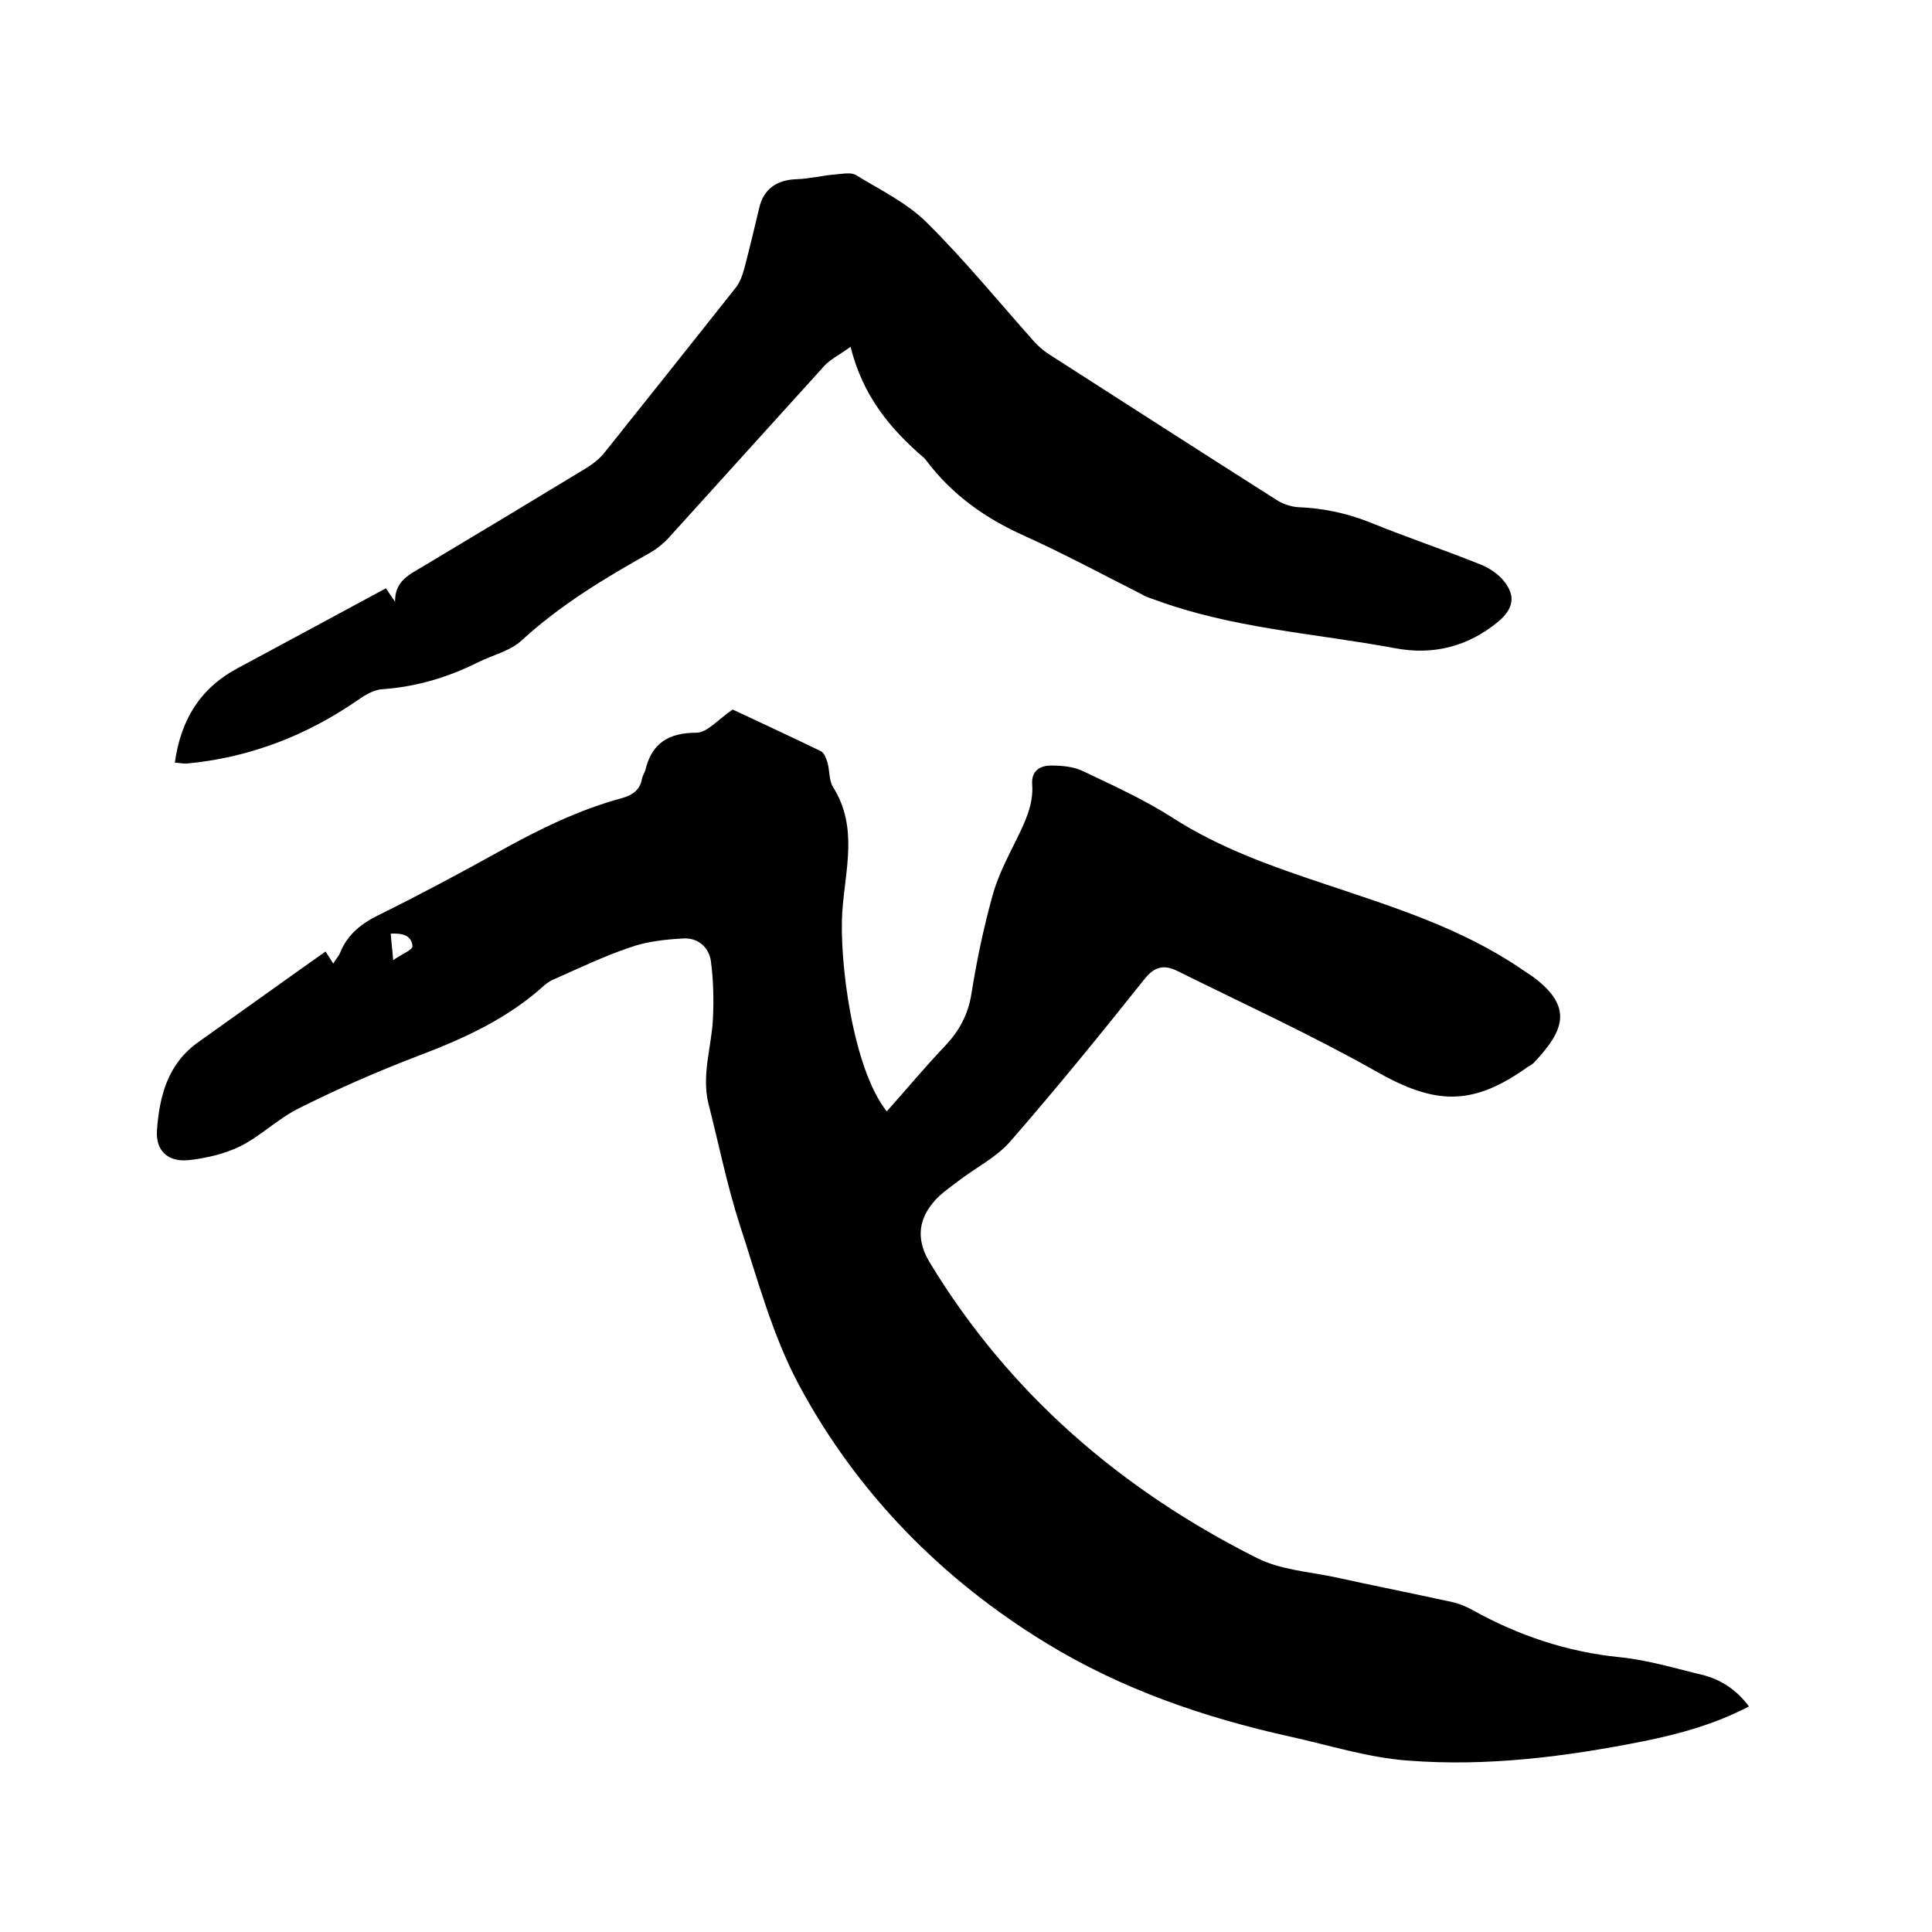 <svg enable-background="new 0 0 400 400" viewBox="0 0 400 400" xmlns="http://www.w3.org/2000/svg"><path d="m362.1 353.3c-7.1 3.7-14.4 5.7-21.8 7.2-16.1 3.2-32.4 5.3-48.9 4-8.2-.6-16.3-3.2-24.5-5-17.6-3.9-34.7-9.8-50.1-19.2-21.7-13.2-39.3-31.1-51.3-53.4-5.6-10.4-8.7-22.2-12.4-33.5-2.6-8.1-4.3-16.6-6.4-24.8-1.5-6 .6-11.7.9-17.6.2-4 .1-8-.4-11.9-.4-3-2.7-5-5.8-4.8-3.6.2-7.4.6-10.8 1.8-5.4 1.8-10.6 4.3-15.8 6.6-.8.3-1.5.8-2.1 1.3-7.6 6.9-16.6 11-26.1 14.6-8.4 3.2-16.6 6.8-24.6 10.8-4.3 2.1-7.9 5.7-12.2 7.9-3.3 1.6-7.1 2.5-10.8 2.9-4.2.4-6.8-1.9-6.5-6.2.5-7 2.2-13.7 8.5-18.2 8.6-6.1 17.2-12.3 26.4-18.8.5.8 1 1.5 1.6 2.5.5-.9 1.1-1.5 1.4-2.2 1.5-3.8 4.4-6.1 8.1-7.9 8.5-4.2 16.9-8.7 25.2-13.3 8.1-4.5 16.3-8.5 25.2-10.9 2.1-.6 3.6-1.7 4-3.9.1-.6.5-1.2.7-1.8 1.3-5.6 4.8-7.8 10.6-7.8 2.2 0 4.4-2.7 7.5-4.8 5.3 2.5 11.8 5.5 18.2 8.6.7.3 1.1 1.4 1.4 2.3.5 1.7.3 3.8 1.2 5.2 5.2 8.3 2.5 17 1.9 25.6-.7 10.1 2.1 32.6 9.2 41.5 4.1-4.6 8-9.3 12.2-13.7 2.8-3 4.6-6.3 5.3-10.5 1.1-6.9 2.5-13.7 4.4-20.5 1.1-4.1 3.2-8 5.1-11.9 1.7-3.5 3.4-7 3.1-11.1-.2-2.7 1.5-3.9 3.9-3.9 2.2 0 4.6.2 6.5 1.1 6.3 3 12.7 5.9 18.5 9.6 9.9 6.4 20.8 10.2 31.9 13.9 14 4.7 28.2 9.1 40.6 17.6.7.5 1.4.9 2.1 1.4 8.8 6.4 6.5 11.4.4 17.9-.4.4-.8.6-1.3.9-11.5 8.2-19.2 7.9-31.6.8-13.3-7.5-27.3-13.9-41-20.7-2.9-1.4-4.8-.8-6.9 1.9-9 11.3-18.2 22.6-27.7 33.5-2.9 3.3-7.2 5.4-10.8 8.2-1.8 1.4-3.8 2.7-5.2 4.5-3.2 3.9-3.2 8-.6 12.3 16.5 27.2 39.7 47.1 67.8 61.2 4.8 2.4 10.6 2.8 15.9 3.9 8.2 1.8 16.3 3.4 24.5 5.2 1.4.3 2.8.9 4.1 1.6 9.5 5.3 19.6 8.7 30.5 9.8 6 .6 11.8 2.4 17.7 3.8 3.4 1 6.5 2.9 9.1 6.4zm-280.7-154.5c1.8-1.3 4-2.1 4-2.9-.2-2.4-2.3-2.7-4.5-2.6.1 1.6.3 2.9.5 5.5z"/><path d="m36.2 157.9c1.2-8.7 5.1-15.3 12.9-19.5 10.1-5.4 20.2-10.9 30.8-16.6.6.9 1.3 1.9 1.9 2.8-.1-4.4 3.1-5.7 5.9-7.4 11.2-6.7 22.5-13.5 33.7-20.3 1.3-.8 2.6-1.8 3.6-3 9.1-11.4 18.2-22.8 27.3-34.3.9-1.1 1.4-2.6 1.8-4 1.1-4.2 2.1-8.4 3.1-12.6.9-3.9 3.7-5.8 7.8-5.9 2.7-.1 5.4-.8 8.1-1 1.4-.1 3.2-.5 4.2.2 4.9 3 10.3 5.6 14.4 9.6 7.9 7.8 14.9 16.4 22.3 24.7.8.9 1.8 1.8 2.8 2.5 15.9 10.2 31.9 20.5 47.8 30.6 1.2.7 2.7 1.2 4.1 1.3 5.1.2 10 1.2 14.8 3.1 7.6 3.1 15.4 5.7 23.1 8.8 1.7.7 3.4 1.8 4.6 3.2 2.7 3.2 2.2 5.9-1 8.6-6.3 5.2-13.5 7-21.4 5.5-16.7-3.1-33.8-4.1-49.9-10.1-.9-.3-1.8-.6-2.6-1.1-8.1-4.1-16.1-8.4-24.3-12.1-8-3.6-14.8-8.4-20.1-15.4-.2-.3-.4-.5-.6-.7-7-6-12.7-12.9-15.2-23-2.2 1.6-4 2.5-5.3 3.8-10.8 11.9-21.6 23.9-32.4 35.8-1.1 1.2-2.5 2.3-3.9 3.1-9.3 5.2-18.4 10.7-26.4 18-2.4 2.3-6.1 3.1-9.3 4.7-6.2 3.1-12.7 5-19.7 5.5-1.6.1-3.4 1.1-4.8 2.1-10.8 7.5-22.7 12.1-35.8 13.3-.9 0-1.6-.2-2.3-.2z"/></svg>